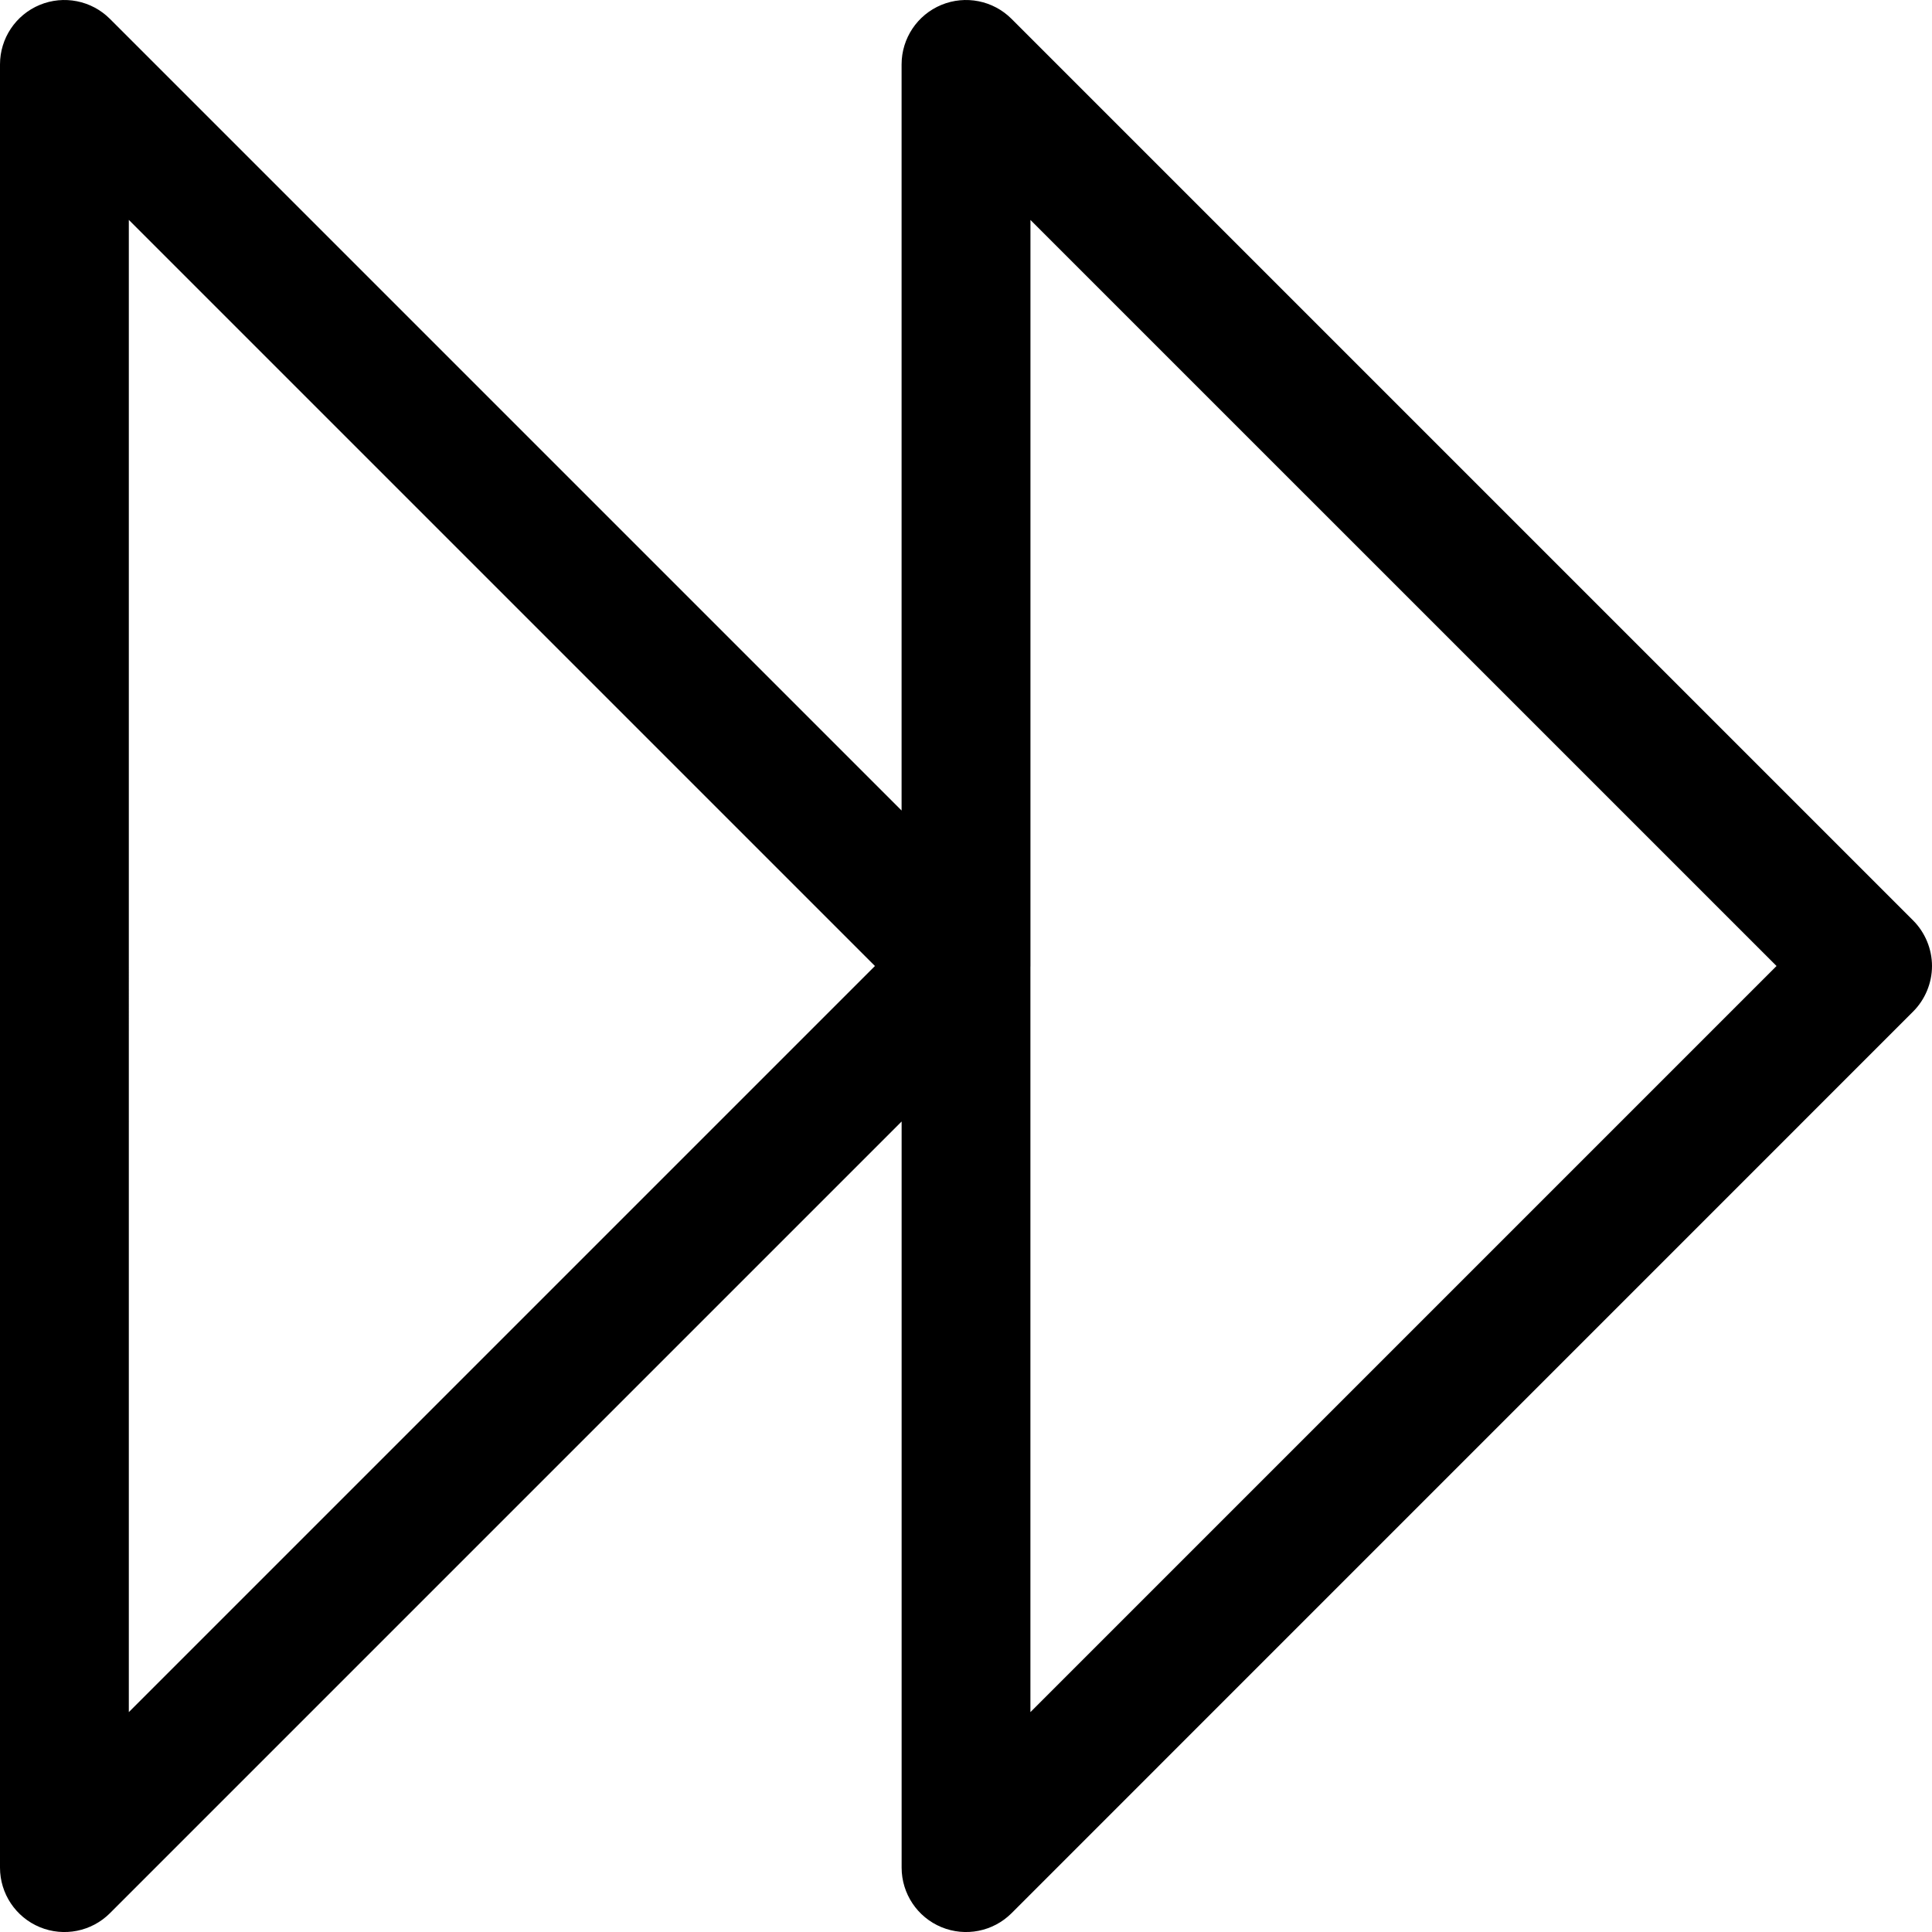 <?xml version="1.0" encoding="utf-8"?>
<!-- Generator: Adobe Illustrator 24.1.1, SVG Export Plug-In . SVG Version: 6.00 Build 0)  -->
<svg version="1.1" id="Layer_1" xmlns="http://www.w3.org/2000/svg" xmlns:xlink="http://www.w3.org/1999/xlink" x="0px" y="0px"
	 viewBox="0 0 512 512" style="enable-background:new 0 0 512 512;" xml:space="preserve">
<g>
	<path d="M256,17.07l-12.07,12.07L470.8,256L273.07,453.73V256c0-6.9-4.16-13.13-10.53-15.77c-6.38-2.64-13.72-1.18-18.6,3.7
		l-209.8,209.8V58.27l209.8,209.8c4.88,4.88,12.22,6.34,18.6,3.7c6.38-2.64,10.54-8.87,10.54-15.77V17.07H256l-12.07,12.07
		L256,17.07h-17.07V214.8L29.13,5c-4.88-4.88-12.22-6.34-18.6-3.7C4.16,3.94,0,10.16,0,17.07v477.87c0,6.9,4.16,13.13,10.54,15.77
		c6.38,2.64,13.72,1.18,18.6-3.7l209.8-209.8l0,197.73c0,6.9,4.16,13.13,10.54,15.77c6.38,2.64,13.72,1.18,18.6-3.7L507,268.07
		c3.18-3.18,5-7.57,5-12.07c0-4.49-1.82-8.89-5-12.07L268.07,5c-4.88-4.88-12.22-6.34-18.6-3.7c-6.38,2.64-10.54,8.87-10.54,15.77
		H256z"/>
</g>
</svg>
